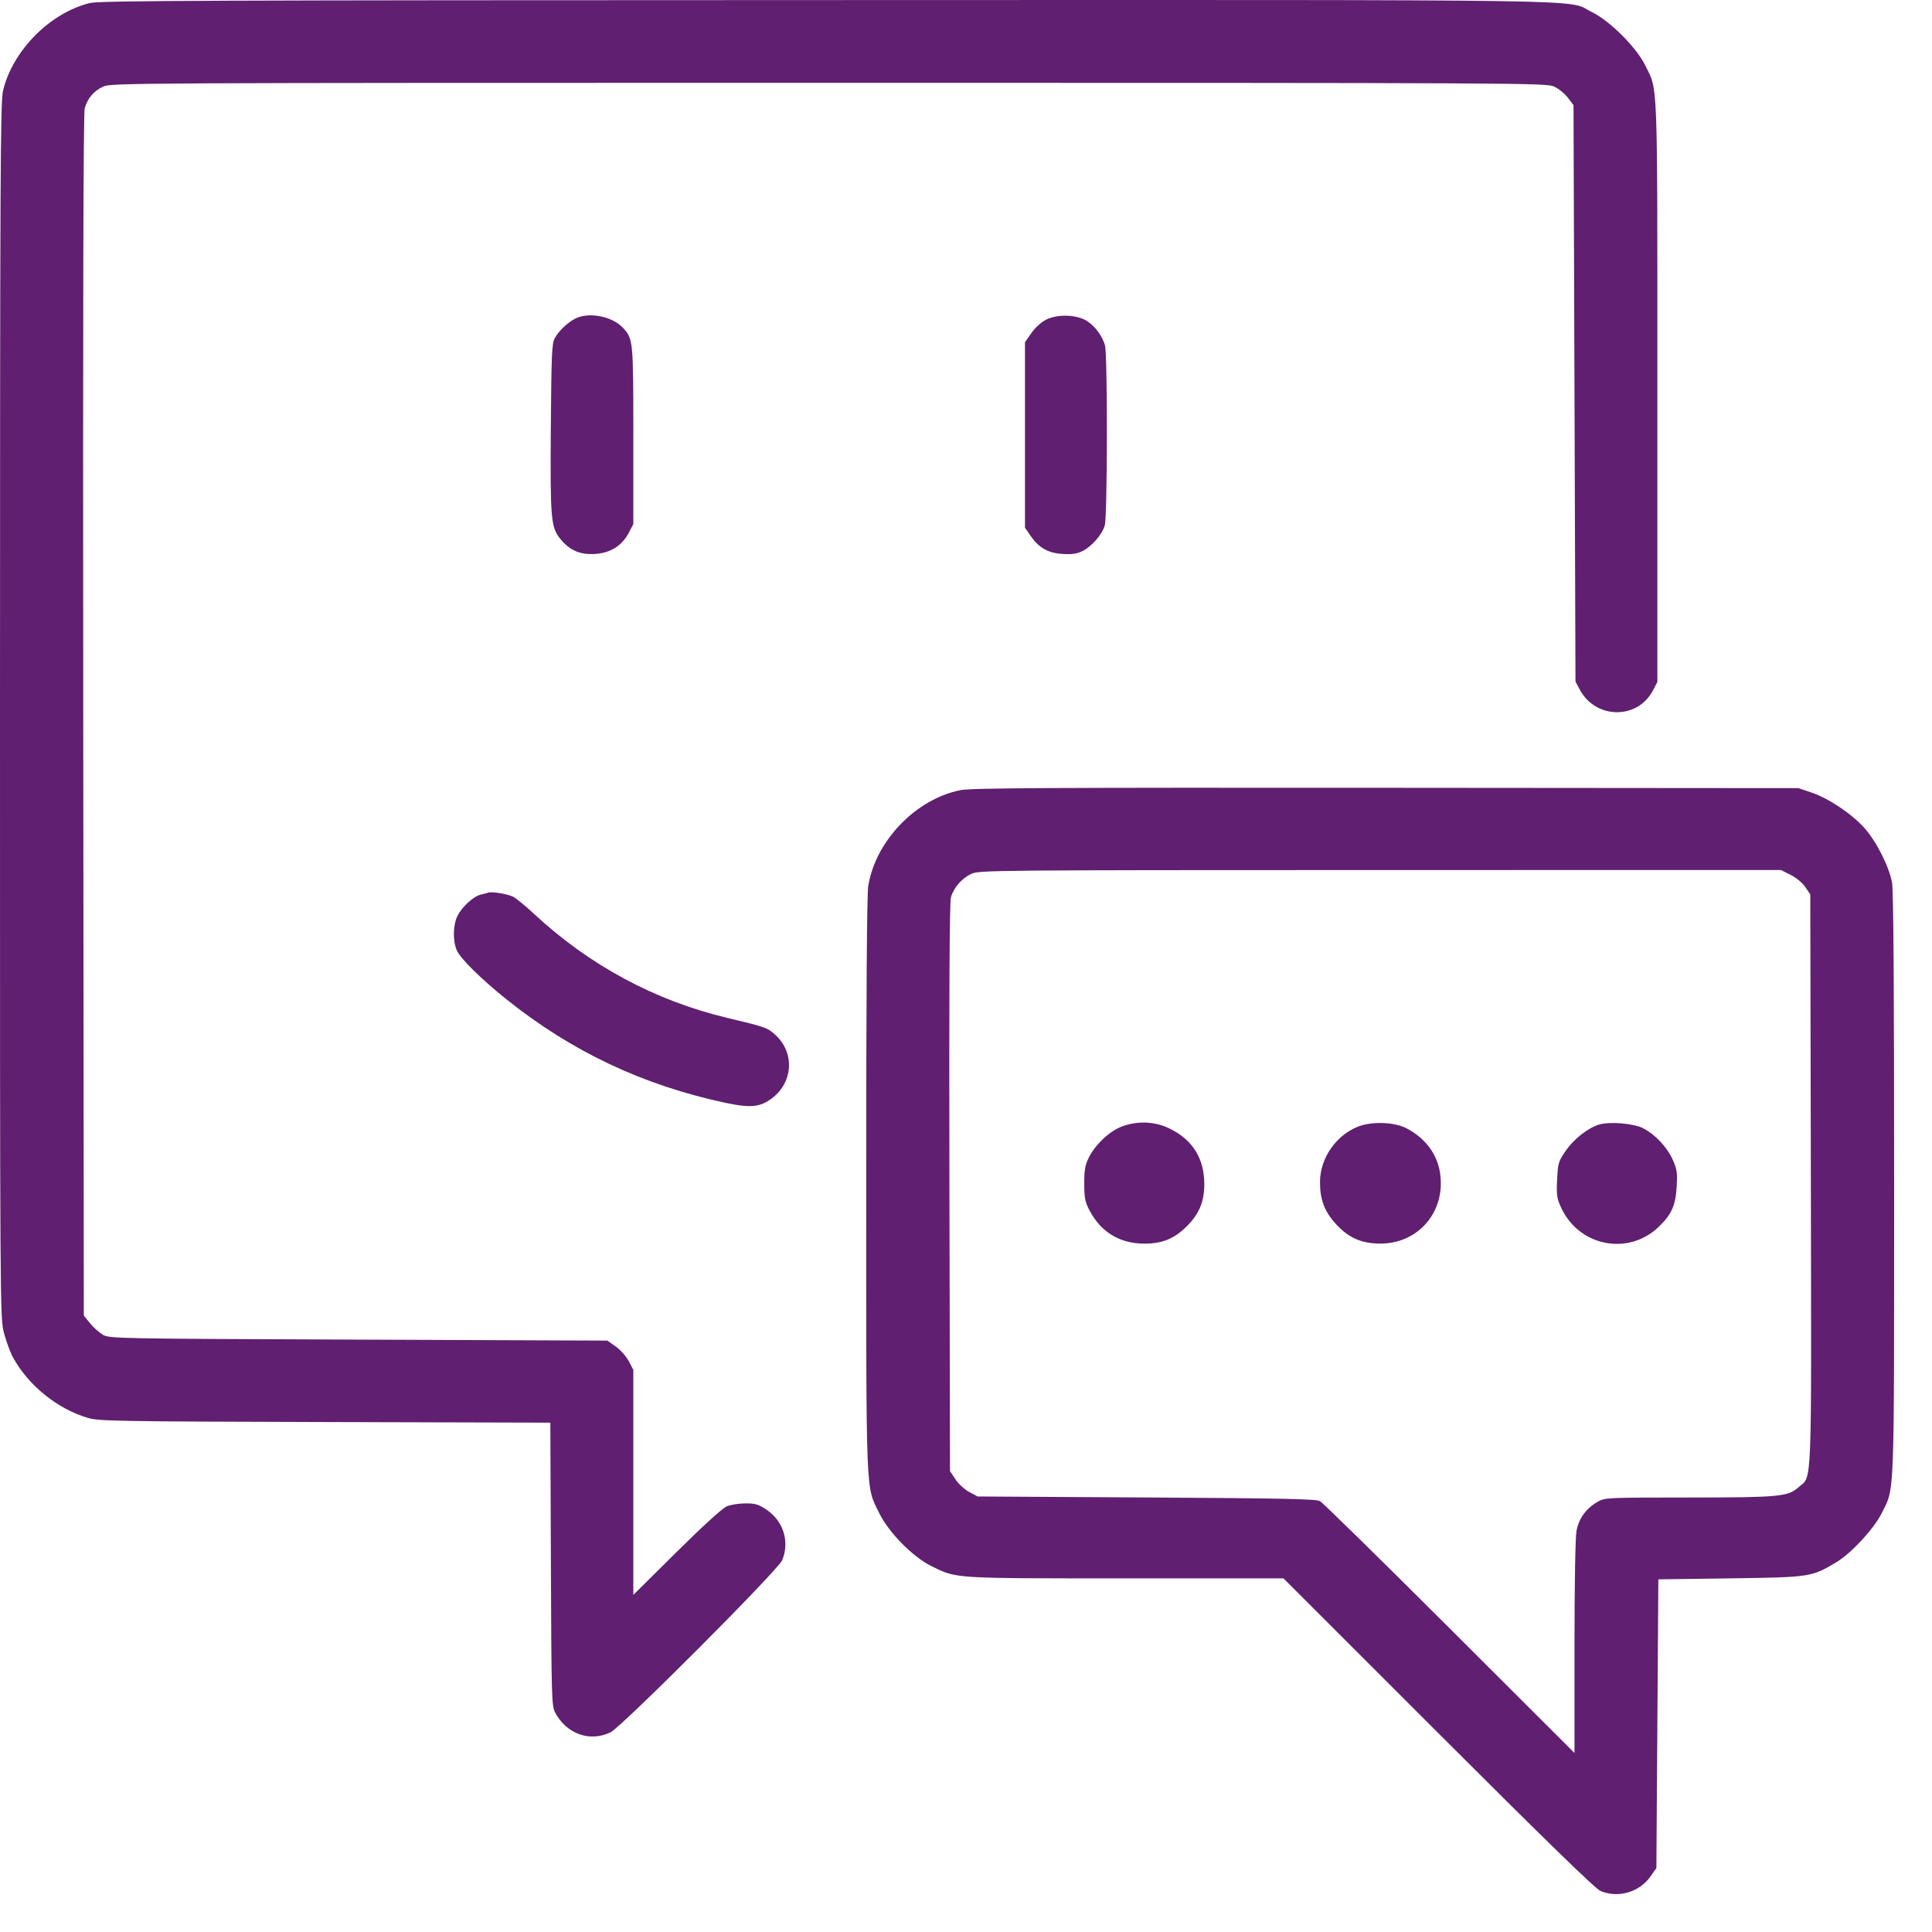 <svg width="47" height="47" viewBox="0 0 47 47" fill="none" xmlns="http://www.w3.org/2000/svg">
<path fill-rule="evenodd" clip-rule="evenodd" d="M2.19 0.073C1.219 0.308 0.304 1.232 0.073 2.21C0.009 2.48 0.001 4.293 8.9934e-05 17.282C-0.001 31.835 0.001 32.051 0.094 32.417C0.147 32.621 0.246 32.892 0.315 33.019C0.687 33.702 1.393 34.273 2.139 34.494C2.401 34.572 2.849 34.58 7.906 34.594L13.388 34.609L13.402 38.051C13.415 41.305 13.42 41.502 13.505 41.661C13.784 42.184 14.35 42.386 14.852 42.142C15.126 42.009 18.928 38.198 19.029 37.955C19.214 37.509 19.059 37.005 18.651 36.729C18.455 36.597 18.378 36.573 18.136 36.573C17.98 36.573 17.775 36.605 17.681 36.645C17.576 36.689 17.099 37.122 16.458 37.758L15.407 38.799V36.061V33.324L15.296 33.113C15.234 32.996 15.092 32.836 14.98 32.757L14.775 32.613L8.719 32.589C2.772 32.566 2.66 32.563 2.5 32.469C2.411 32.416 2.27 32.29 2.188 32.189L2.039 32.004L2.025 17.405C2.016 7.382 2.027 2.751 2.061 2.632C2.131 2.389 2.287 2.208 2.516 2.104C2.705 2.018 3.277 2.015 20.159 2.015C37.098 2.015 37.613 2.018 37.805 2.105C37.914 2.154 38.065 2.276 38.141 2.376L38.279 2.558L38.303 9.569L38.327 16.581L38.433 16.779C38.818 17.498 39.833 17.511 40.208 16.802L40.319 16.59V9.528C40.319 1.747 40.337 2.224 40.019 1.581C39.805 1.149 39.161 0.506 38.733 0.298C38.067 -0.026 39.621 -0.002 20.135 0.002C5.064 0.005 2.43 0.015 2.19 0.073ZM13.991 7.752C13.802 7.851 13.594 8.05 13.495 8.229C13.425 8.356 13.414 8.619 13.4 10.404C13.384 12.641 13.401 12.83 13.637 13.117C13.864 13.393 14.114 13.499 14.478 13.476C14.851 13.452 15.129 13.277 15.296 12.962L15.407 12.75V10.596C15.407 8.279 15.404 8.242 15.153 7.973C14.89 7.691 14.319 7.583 13.991 7.752ZM25.45 7.776C25.328 7.838 25.181 7.972 25.09 8.103L24.935 8.325V10.581V12.837L25.067 13.029C25.269 13.325 25.494 13.454 25.847 13.476C26.063 13.49 26.195 13.473 26.32 13.413C26.552 13.303 26.813 13.006 26.876 12.781C26.942 12.544 26.946 8.629 26.881 8.402C26.816 8.176 26.654 7.953 26.457 7.818C26.215 7.653 25.733 7.633 25.45 7.776ZM23.365 19.222C22.279 19.439 21.3 20.456 21.122 21.552C21.089 21.757 21.072 24.213 21.073 28.821C21.073 36.538 21.057 36.134 21.391 36.813C21.623 37.284 22.203 37.873 22.655 38.097C23.277 38.405 23.152 38.397 27.381 38.397H31.223L34.991 42.163C37.63 44.801 38.813 45.952 38.938 46.003C39.369 46.182 39.882 46.032 40.151 45.649L40.295 45.445L40.319 41.933L40.343 38.421L42.095 38.397C44.042 38.37 44.073 38.365 44.677 38.002C45.04 37.784 45.594 37.182 45.78 36.805C46.094 36.168 46.078 36.592 46.079 28.818C46.079 24.048 46.063 21.666 46.028 21.474C45.959 21.086 45.649 20.472 45.357 20.144C45.051 19.801 44.489 19.423 44.073 19.282L43.751 19.173L33.719 19.165C25.486 19.159 23.63 19.169 23.365 19.222ZM23.637 21.255C23.402 21.362 23.204 21.588 23.134 21.827C23.099 21.951 23.087 24.097 23.097 28.897L23.111 35.788L23.243 35.988C23.316 36.097 23.467 36.236 23.579 36.296L23.783 36.405L27.887 36.429C31.213 36.449 32.014 36.465 32.111 36.518C32.177 36.554 33.597 37.947 35.267 39.614L38.303 42.645V40.072C38.303 38.524 38.323 37.395 38.352 37.24C38.409 36.94 38.587 36.694 38.86 36.538C39.046 36.432 39.065 36.431 41.073 36.43C43.286 36.429 43.492 36.41 43.752 36.182C44.088 35.888 44.067 36.397 44.053 28.698L44.039 21.758L43.919 21.581C43.85 21.478 43.7 21.354 43.562 21.284L43.325 21.165L33.578 21.166C24.226 21.167 23.823 21.171 23.637 21.255ZM11.879 21.715C11.853 21.725 11.772 21.746 11.7 21.762C11.524 21.8 11.247 22.051 11.133 22.275C11.02 22.495 11.01 22.875 11.111 23.115C11.194 23.313 11.695 23.809 12.311 24.303C13.907 25.582 15.638 26.4 17.655 26.83C18.258 26.958 18.492 26.935 18.779 26.718C19.304 26.322 19.336 25.592 18.848 25.163C18.659 24.997 18.621 24.984 17.687 24.761C15.933 24.342 14.336 23.482 12.994 22.234C12.788 22.042 12.561 21.855 12.489 21.818C12.355 21.749 11.966 21.683 11.879 21.715ZM27.283 27.408C26.987 27.522 26.641 27.85 26.487 28.162C26.396 28.347 26.376 28.465 26.377 28.797C26.378 29.144 26.397 29.241 26.504 29.445C26.786 29.978 27.24 30.253 27.842 30.254C28.275 30.255 28.569 30.134 28.873 29.83C29.176 29.527 29.297 29.233 29.297 28.8C29.295 28.174 29.008 27.72 28.439 27.448C28.085 27.277 27.661 27.263 27.283 27.408ZM33.037 27.407C32.497 27.621 32.113 28.18 32.112 28.753C32.111 29.183 32.22 29.471 32.499 29.777C32.807 30.113 33.12 30.252 33.578 30.253C34.514 30.254 35.178 29.466 35.031 28.527C34.958 28.064 34.667 27.681 34.21 27.445C33.914 27.294 33.369 27.276 33.037 27.407ZM38.897 27.359C38.627 27.442 38.284 27.712 38.091 27.994C37.911 28.255 37.9 28.294 37.88 28.697C37.862 29.075 37.874 29.153 37.979 29.381C38.417 30.326 39.619 30.557 40.359 29.839C40.668 29.539 40.764 29.321 40.789 28.862C40.808 28.519 40.796 28.439 40.69 28.207C40.549 27.898 40.264 27.597 39.973 27.447C39.741 27.328 39.154 27.279 38.897 27.359Z" fill="#601F70"/>
</svg>
